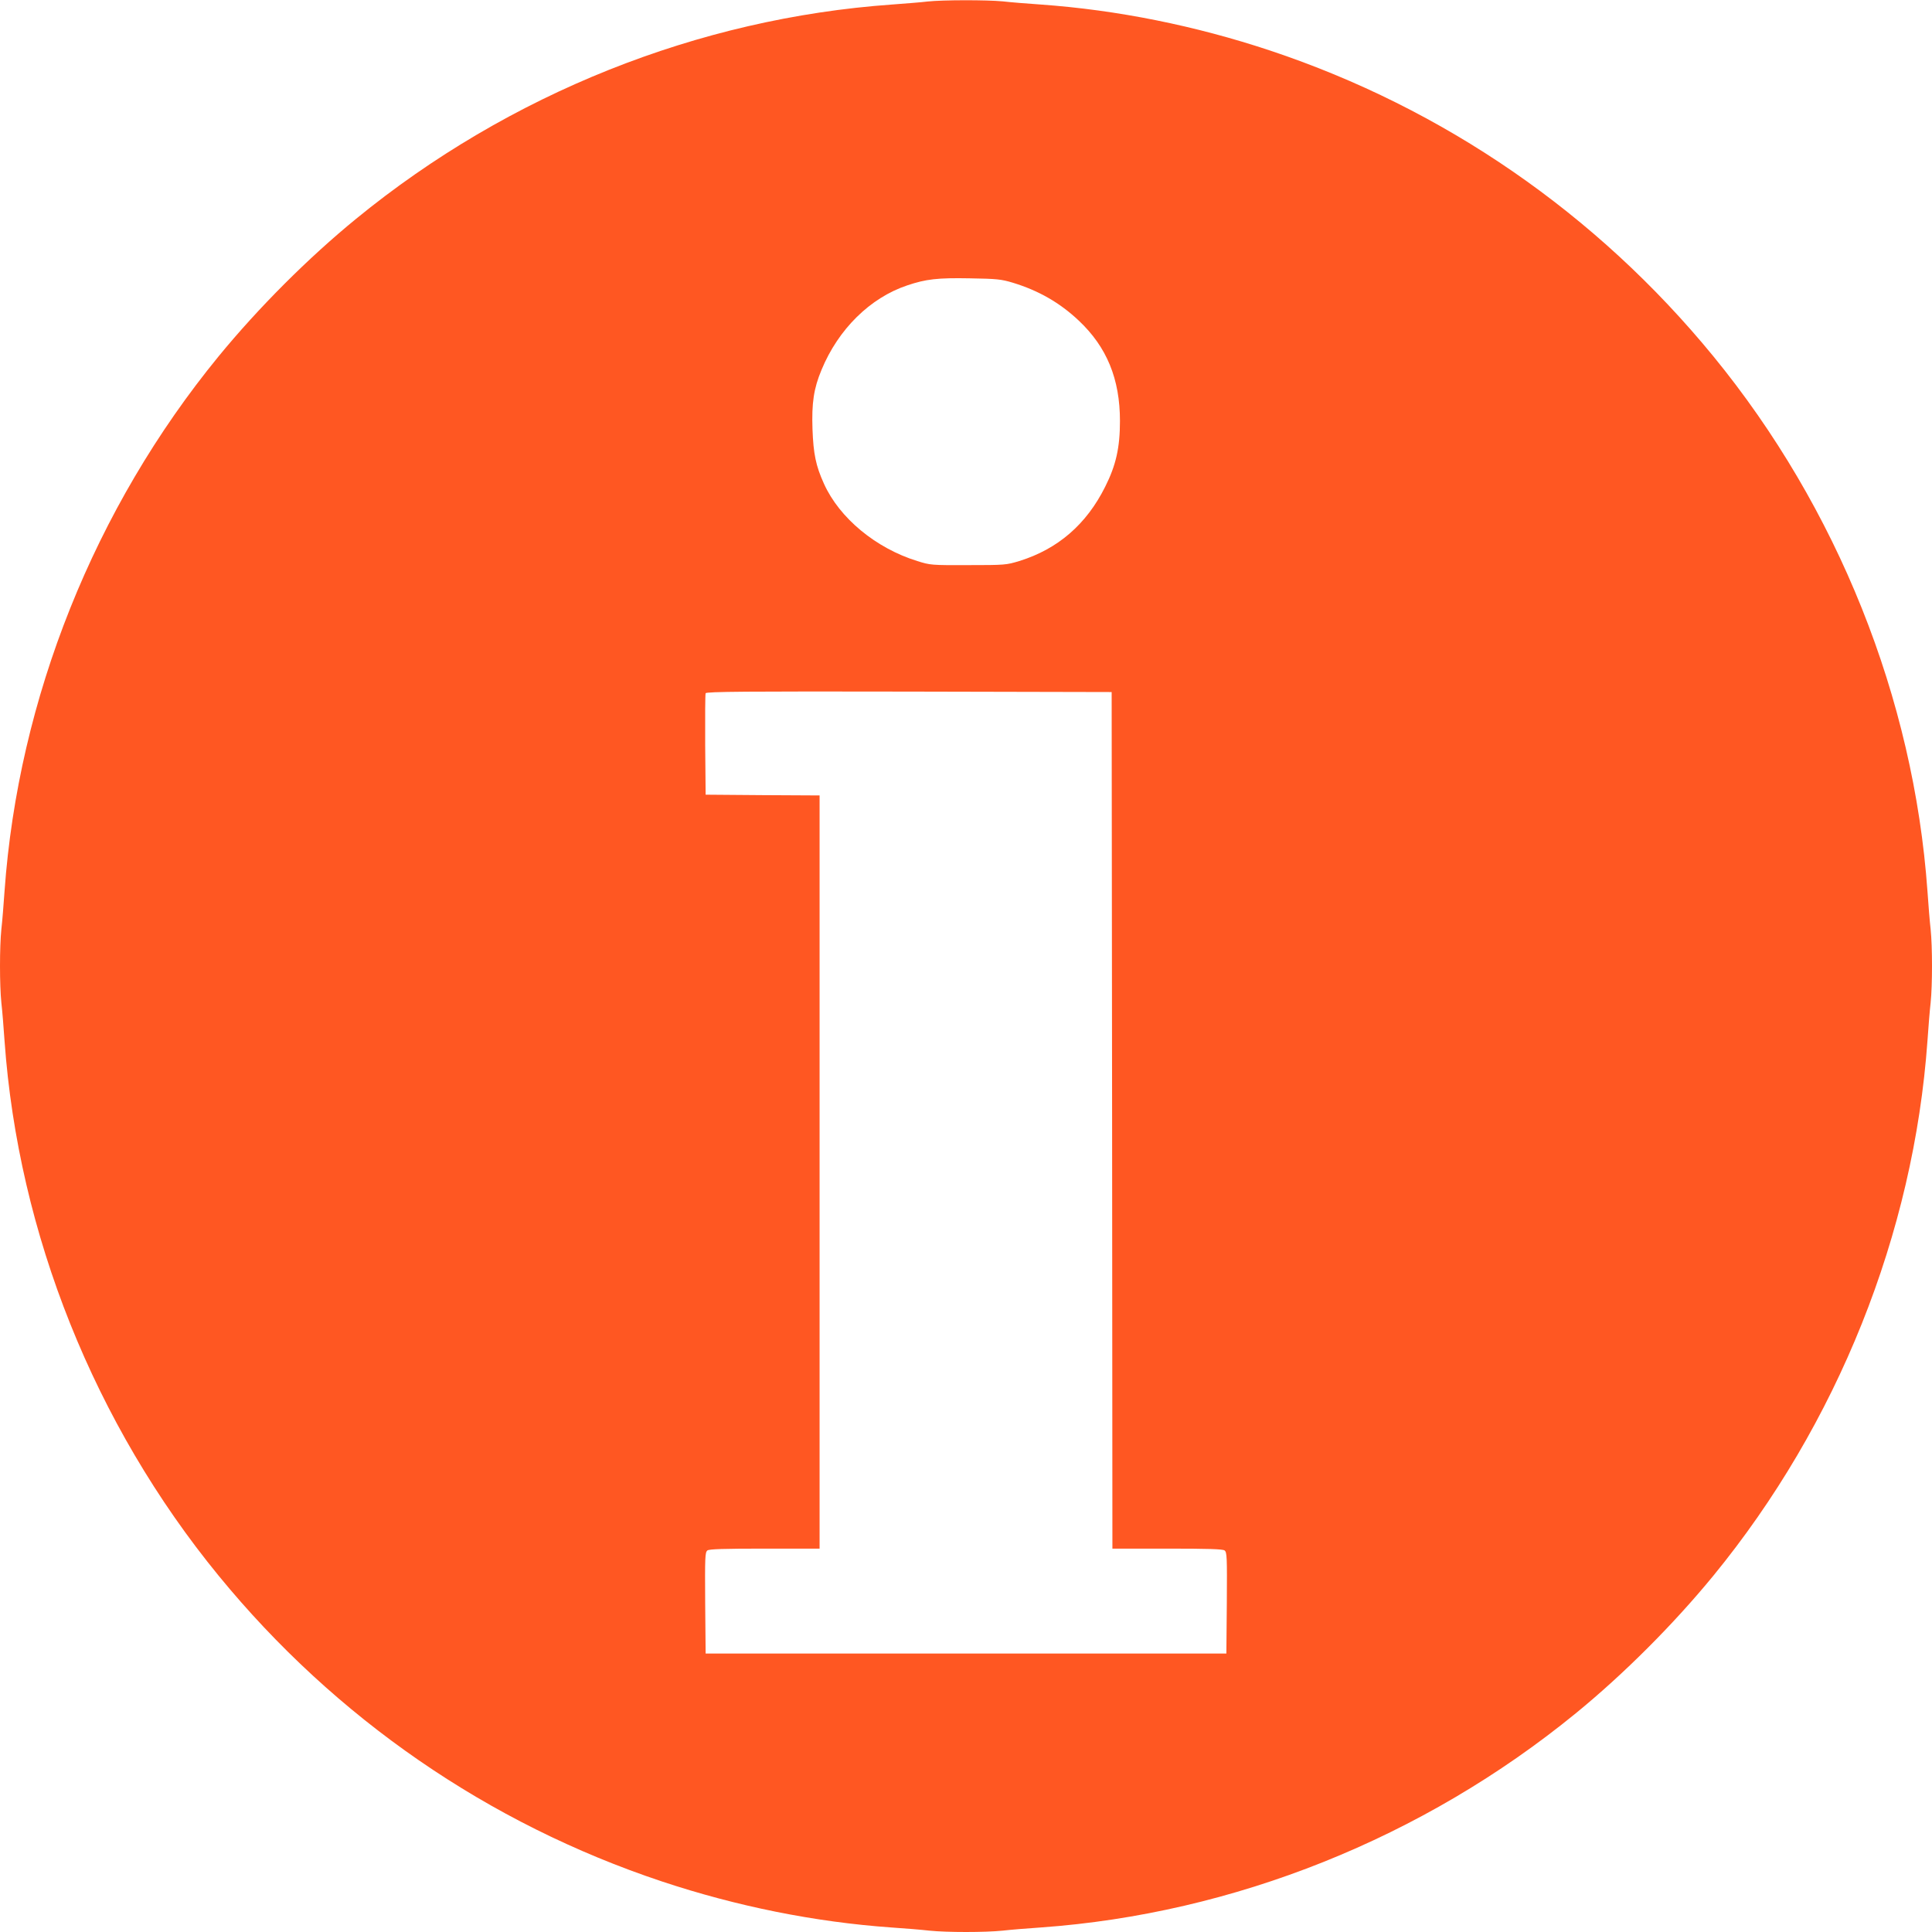 <?xml version="1.0" standalone="no"?>
<!DOCTYPE svg PUBLIC "-//W3C//DTD SVG 20010904//EN"
 "http://www.w3.org/TR/2001/REC-SVG-20010904/DTD/svg10.dtd">
<svg version="1.0" xmlns="http://www.w3.org/2000/svg"
 width="1280pt" height="1280pt" viewBox="0 0 1280 1280"
 preserveAspectRatio="xMidYMid meet">
<g transform="translate(0,1280) scale(0.1,-0.1)"
fill="#ff5722" stroke="none">
<path d="M6145 12790 c-38 -5 -144 -13 -235 -20 -1284 -91 -2537 -591 -3550
-1419 -318 -260 -646 -588 -911 -911 -823 -1005 -1328 -2267 -1419 -3545 -6
-88 -15 -201 -21 -252 -12 -117 -12 -369 0 -486 6 -51 15 -164 21 -252 91
-1278 596 -2540 1419 -3545 773 -944 1786 -1642 2936 -2025 496 -165 1013
-269 1520 -305 88 -6 201 -15 252 -21 117 -12 369 -12 486 0 51 6 164 15 252
21 1279 91 2534 593 3545 1419 318 260 646 588 911 911 823 1005 1328 2267
1419 3545 6 88 15 201 21 252 12 117 12 369 0 486 -6 51 -15 164 -21 252 -91
1278 -596 2540 -1419 3545 -773 944 -1786 1642 -2936 2025 -496 165 -1013 269
-1520 305 -88 6 -201 15 -252 21 -106 10 -396 10 -498 -1z m565 -1863 c171
-52 312 -133 437 -251 186 -175 273 -387 273 -665 0 -176 -26 -293 -98 -436
-124 -249 -314 -413 -569 -492 -86 -26 -95 -27 -338 -27 -245 -1 -252 0 -338
27 -274 85 -515 284 -618 512 -54 119 -70 198 -76 361 -6 174 8 270 60 394
111 269 322 477 567 559 124 42 202 51 415 47 181 -3 208 -6 285 -29z m658
-5549 l2 -2838 363 0 c275 0 367 -3 380 -12 16 -12 17 -42 15 -348 l-3 -335
-1725 0 -1725 0 -3 335 c-2 306 -1 336 15 348 13 9 105 12 380 12 l363 0 0
2495 0 2495 -377 2 -378 3 -3 330 c-1 181 0 336 3 342 3 11 274 13 1347 11
l1343 -3 3 -2837z"/>
</g>
</svg>
